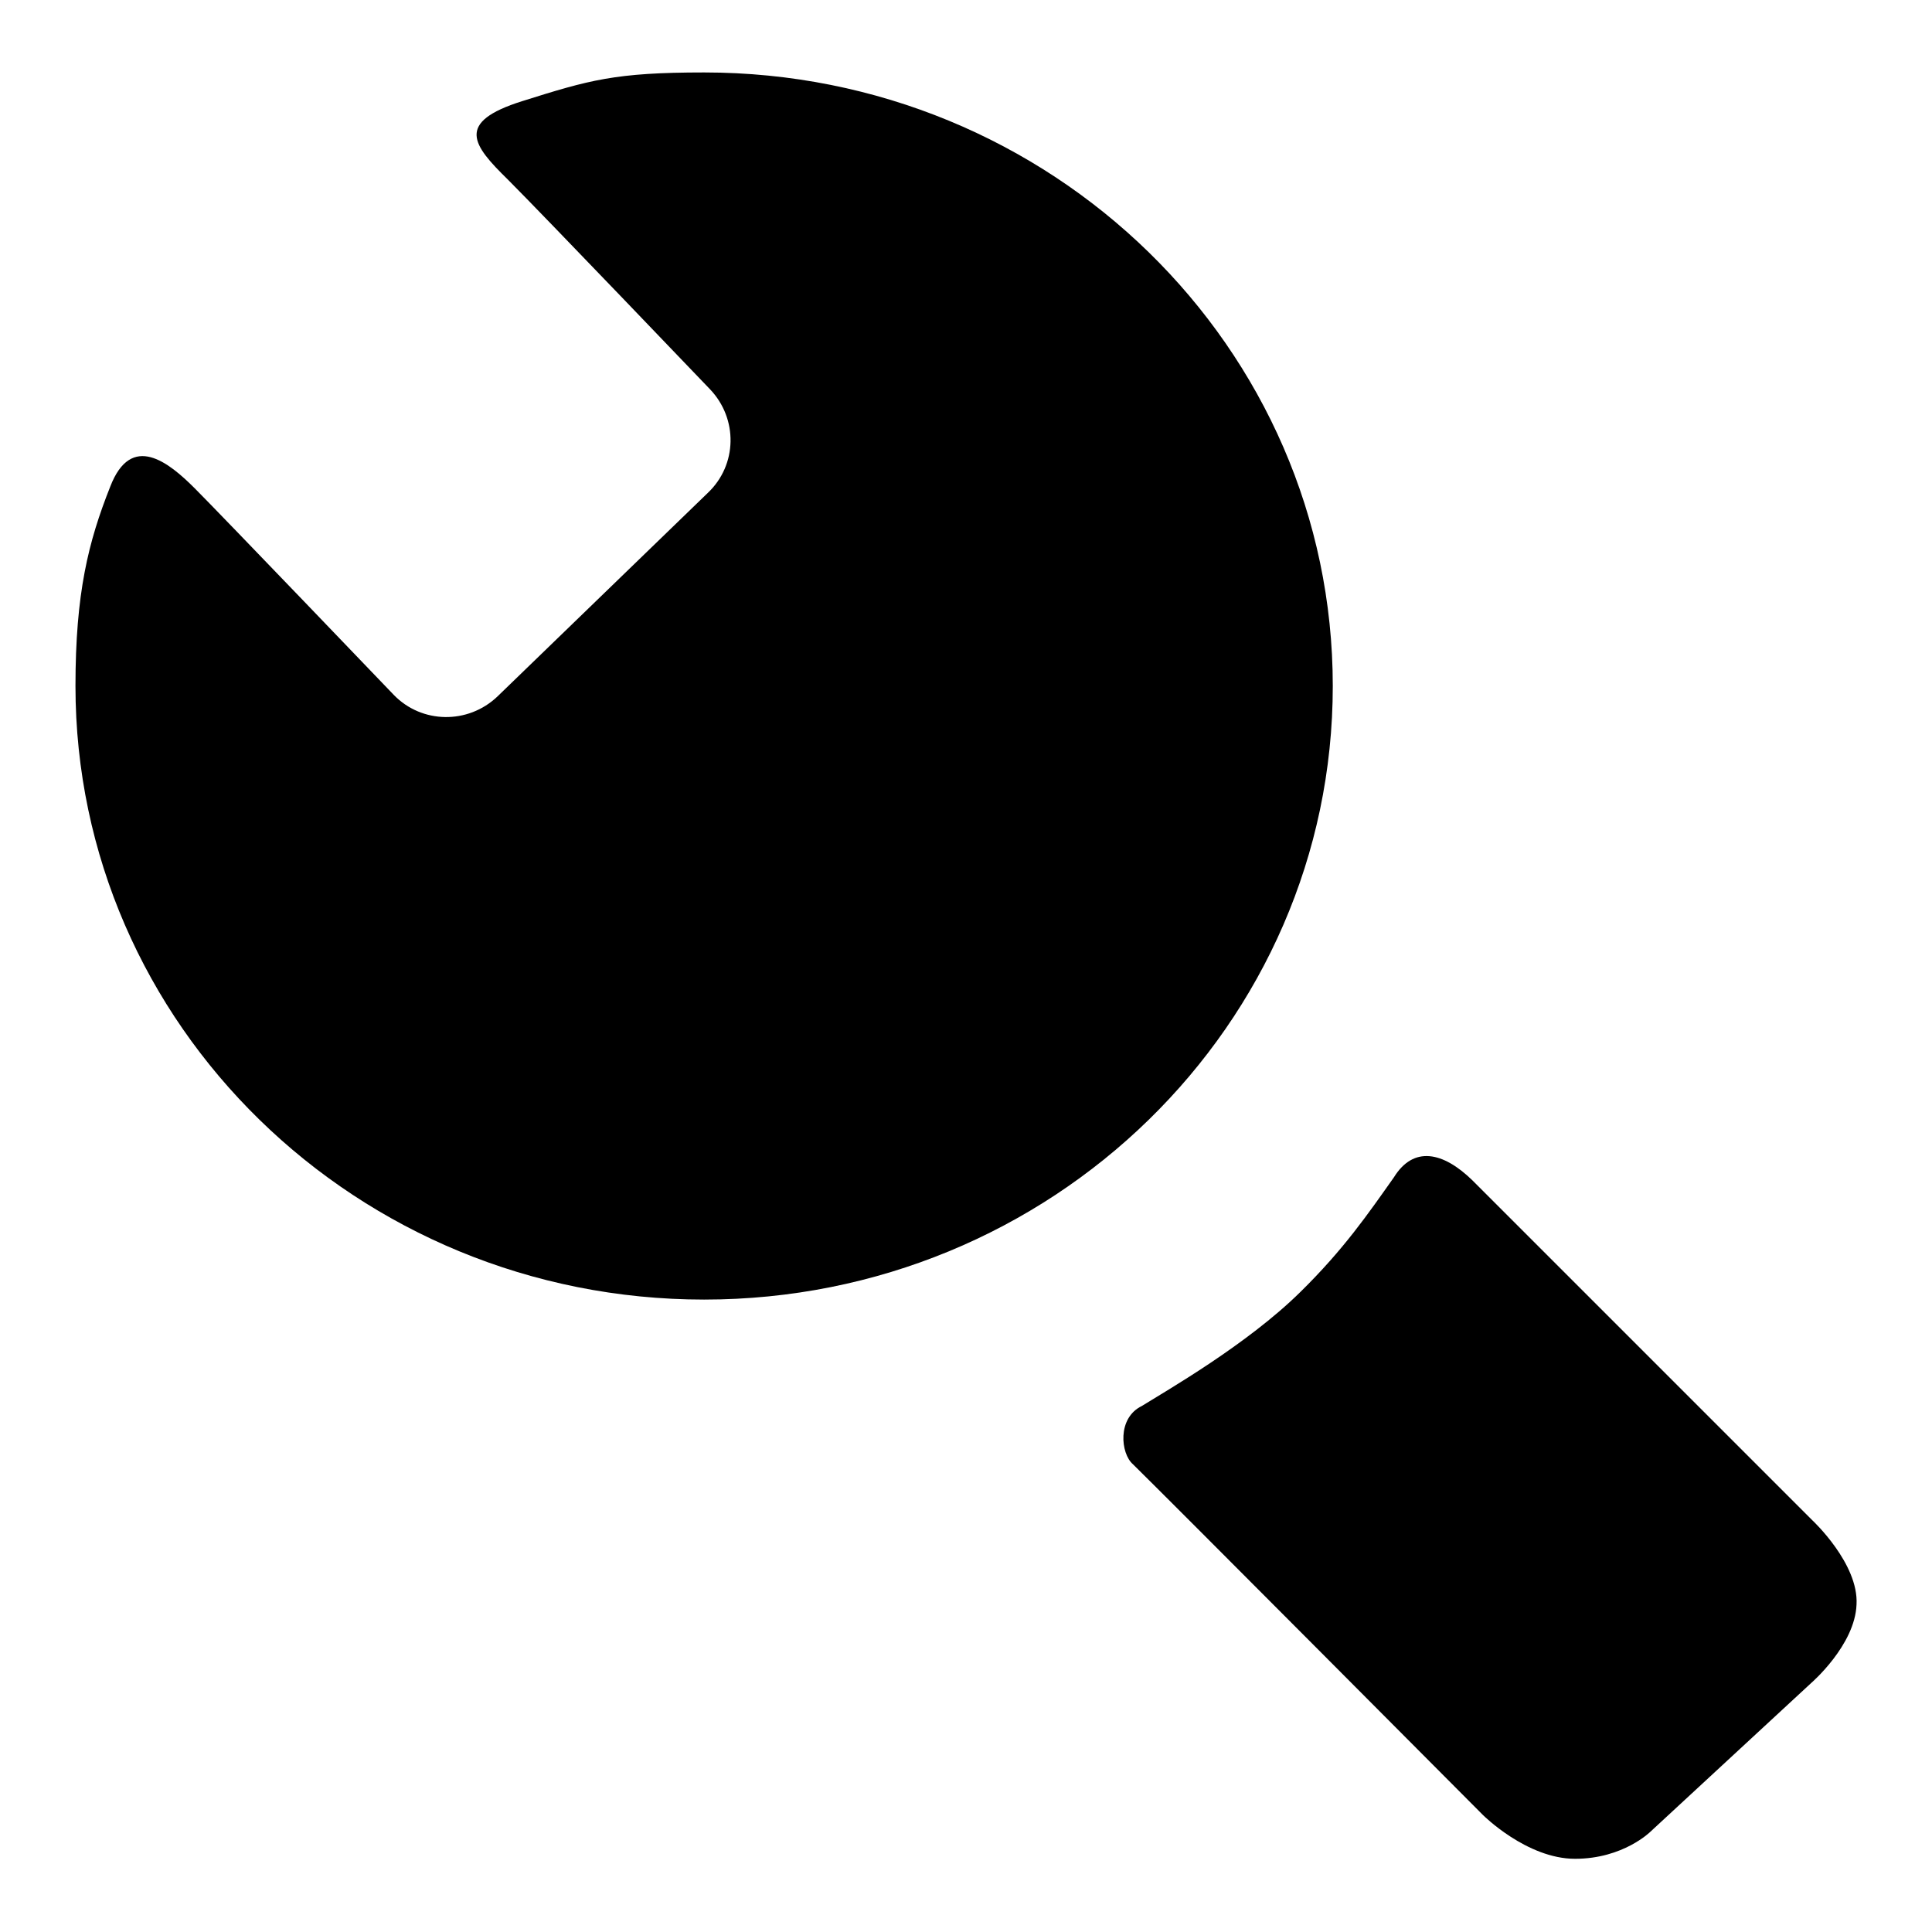 <?xml version="1.0" encoding="utf-8"?>
<!-- Svg Vector Icons : http://www.onlinewebfonts.com/icon -->
<!DOCTYPE svg PUBLIC "-//W3C//DTD SVG 1.1//EN" "http://www.w3.org/Graphics/SVG/1.1/DTD/svg11.dtd">
<svg version="1.1" xmlns="http://www.w3.org/2000/svg" xmlns:xlink="http://www.w3.org/1999/xlink" x="0px" y="0px" viewBox="0 0 256 256" enable-background="new 0 0 256 256" xml:space="preserve">
<g> <path fill="#000000" d="M93.3,9.6c-11.8,0-15.2,1-24.1,3.8c-8.9,2.8-6.6,5.8-1.9,10.4c4.6,4.6,26.8,27.8,26.8,27.8 c3.7,3.9,3.6,10-0.3,13.7L65.9,92.3c-3.9,3.7-10,3.6-13.7-0.2c0,0-23-24-26.4-27.4c-3.4-3.4-8.4-7.5-11.2-0.2 C11.7,71.8,10,78.6,10,90.9c0,44.9,37.3,81.3,83.3,81.3c46,0,83.3-36.4,83.3-81.3C176.6,46,139.3,9.6,93.3,9.6z M195.1,156.4 c4.7,4.7,45.1,45.1,45.1,45.1s6.1,5.7,5.8,11.1c-0.2,5.4-6,10.4-6,10.4l-21.3,19.7c0,0-3.6,3.6-10,3.6c-6.4,0-12.2-5.8-12.2-5.8 s-41.8-42-46.4-46.5c-1.6-1.4-2.1-6.1,1.2-7.7c3.2-2,13.9-8.1,21-15.1c5.8-5.7,9-10.4,12.4-15.2 C187.3,151.8,191.2,152.6,195.1,156.4L195.1,156.4z"/></g>
</svg>